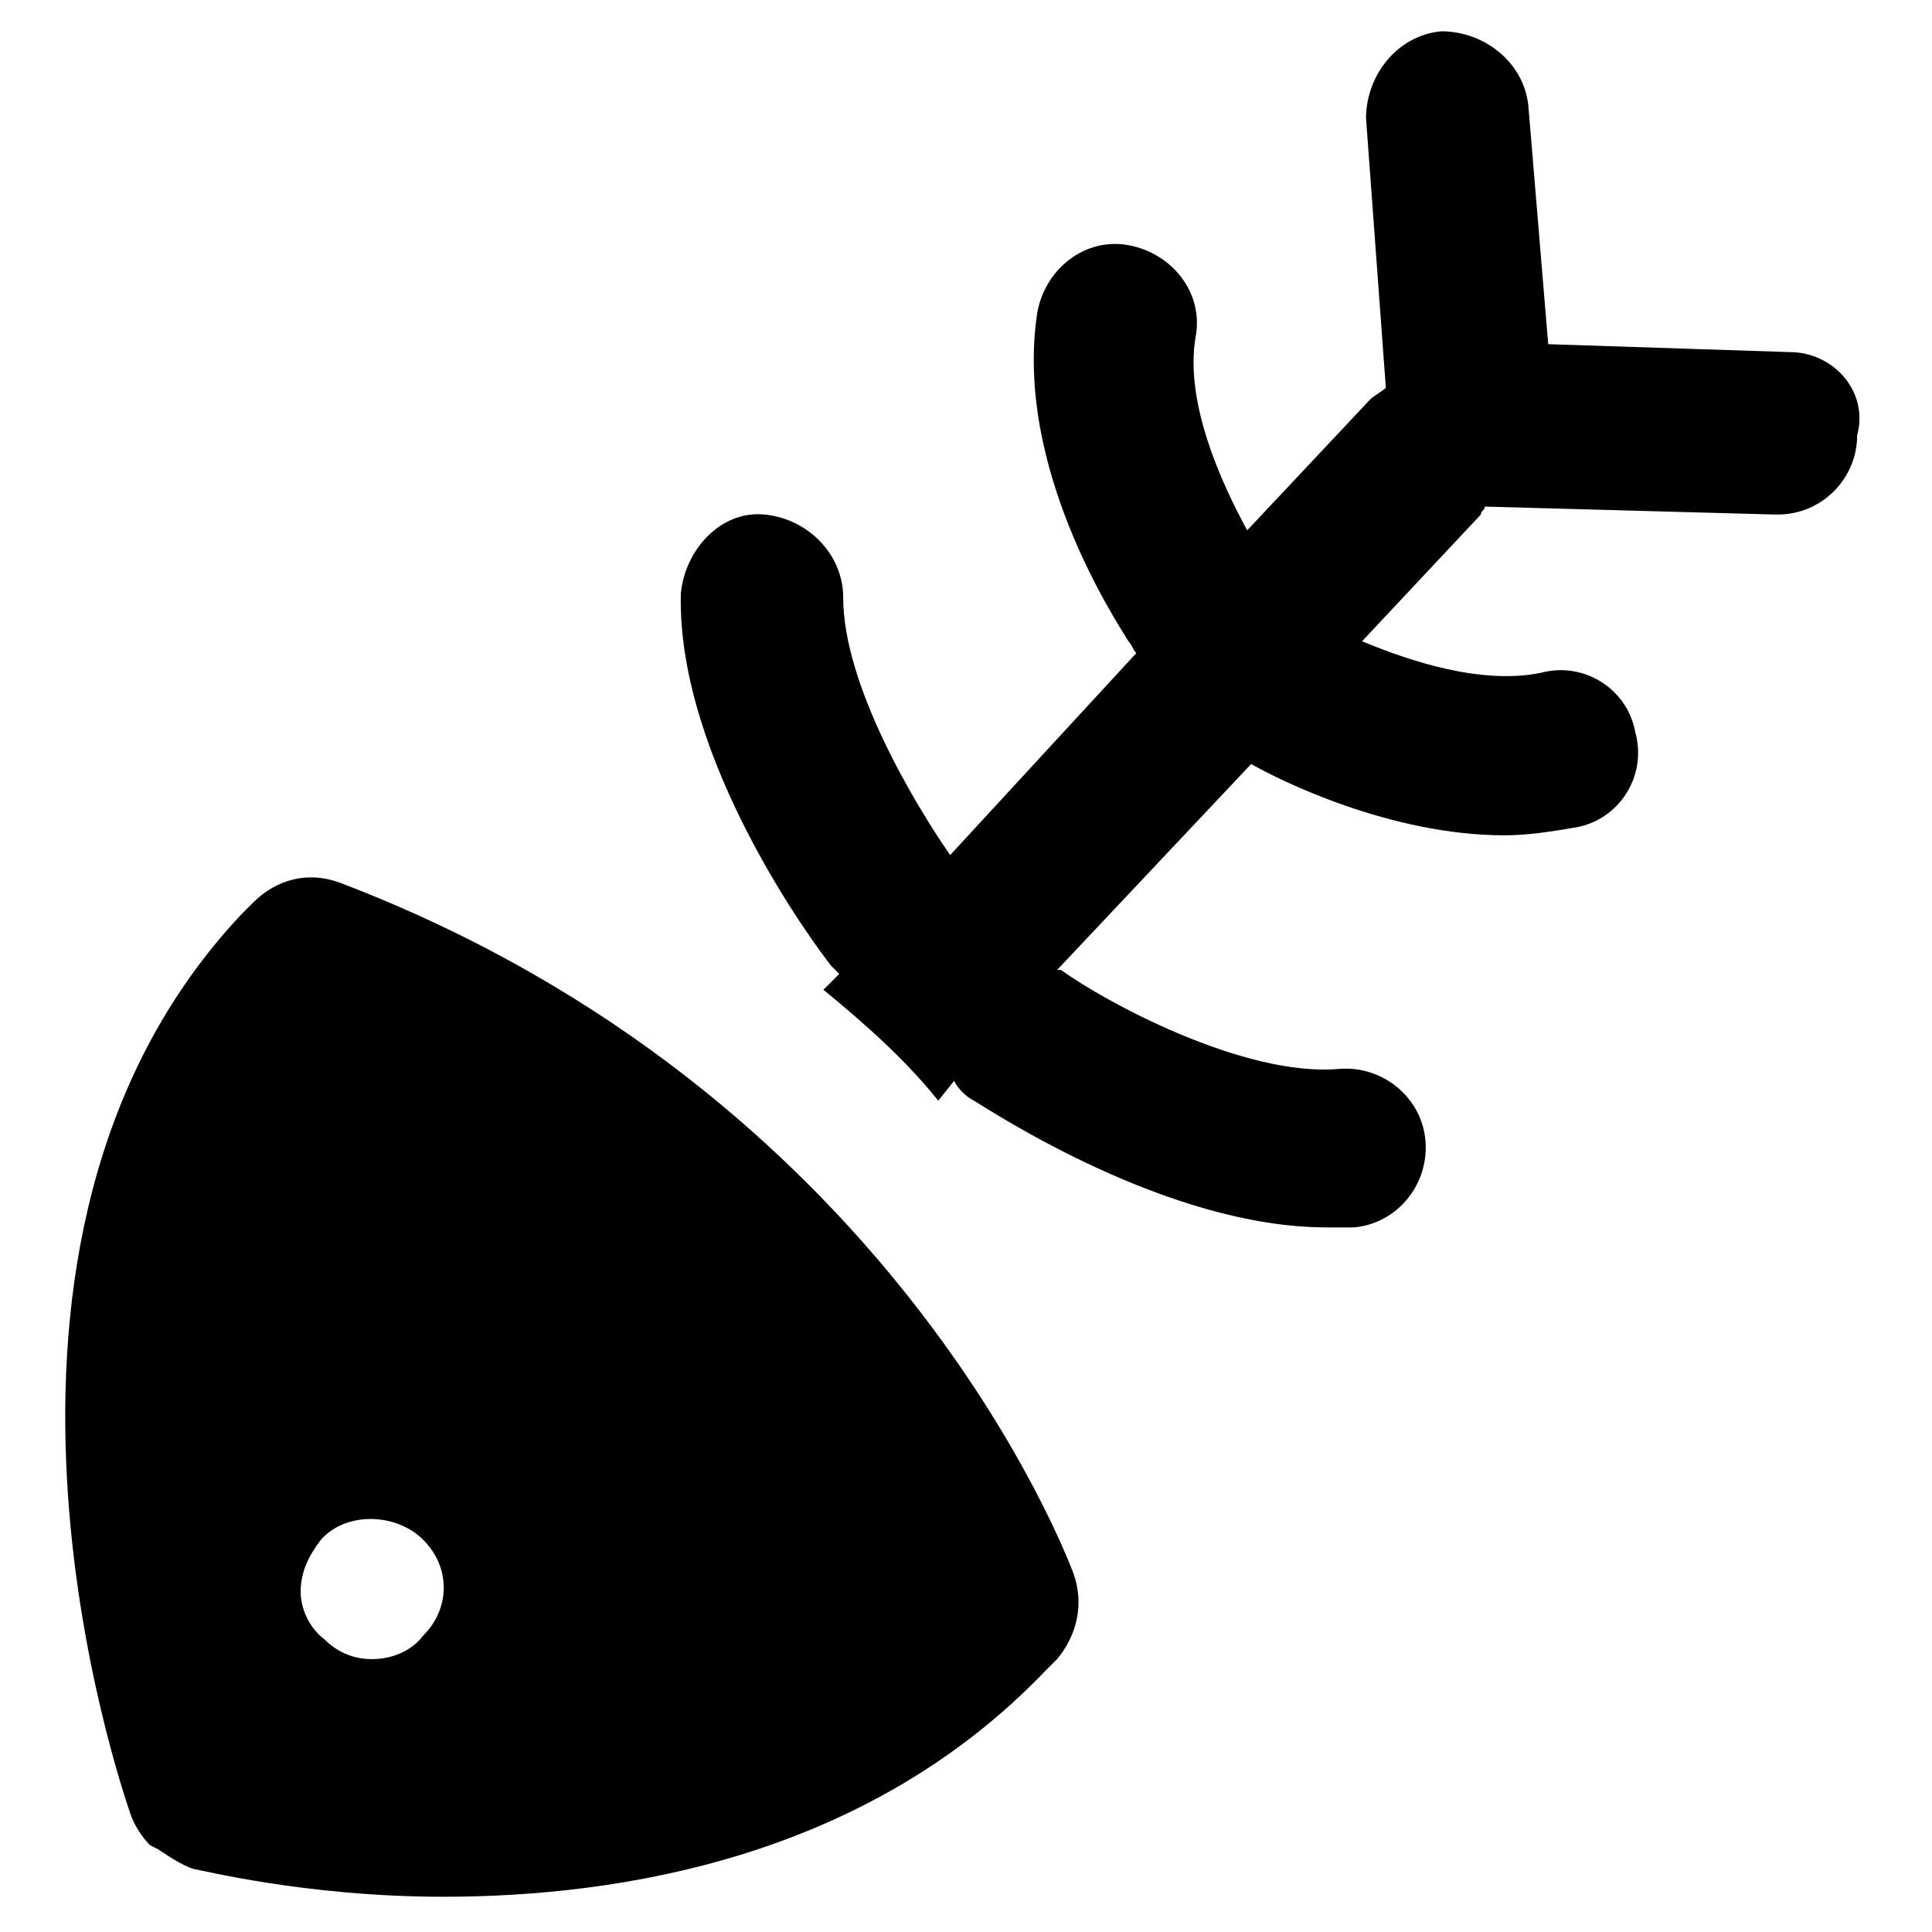 <?xml version="1.0" encoding="UTF-8"?>
<!-- Uploaded to: SVG Repo, www.svgrepo.com, Generator: SVG Repo Mixer Tools -->
<svg fill="#000000" width="800px" height="800px" version="1.1" viewBox="144 144 512 512" xmlns="http://www.w3.org/2000/svg">
 <g>
  <path d="m428.34 560.59c-2.098-5.246-48.281-127-194.18-182.63-8.398-3.148-16.793-1.051-23.09 5.246l-3.148 3.148c-81.867 87.117-31.488 231.96-29.391 238.26 1.051 3.152 3.148 6.301 5.25 8.402l2.098 1.051c3.148 2.098 6.297 4.199 9.445 5.246 1.051 0 29.391 7.348 66.125 7.348 47.23 0 112.31-10.496 159.54-59.828l3.148-3.148c5.25-6.297 7.352-14.695 4.199-23.094zm-172.13 16.797c-3.148 4.199-8.398 6.297-13.645 6.297s-9.445-2.098-12.594-5.246c-4.199-3.148-6.297-8.398-6.297-12.594 0-5.246 2.098-9.445 5.246-13.645 6.297-7.348 18.895-7.348 26.238-1.051 8.398 7.344 8.398 18.891 1.051 26.238z"/>
  <path d="m618.32 237.31-64.027-2.098-5.246-62.977c-1.051-11.547-11.547-19.941-23.09-19.941-11.547 1.051-19.941 11.547-19.941 23.09l5.246 71.371c-1.051 1.051-3.148 2.098-4.199 3.148l-32.539 34.637c-6.297-11.547-16.793-33.586-13.645-51.43 2.098-11.547-6.297-22.043-17.844-24.141s-22.043 6.297-24.141 17.844c-6.297 40.934 20.992 81.867 24.141 87.117 1.051 1.051 1.051 2.098 2.098 3.148l-49.332 53.531c-9.445-13.645-28.34-45.133-28.34-68.223 0-11.547-9.445-20.992-20.992-22.043s-20.992 9.445-22.043 20.992c-1.051 44.082 35.688 93.414 39.887 98.664l2.098 2.098-4.199 4.199c11.547 9.445 22.043 18.895 30.438 29.391l4.199-5.246c1.051 2.098 3.148 4.199 5.246 5.246 5.246 3.148 51.43 33.586 93.414 33.586h7.348c11.547-1.051 19.941-11.547 18.895-23.09-1.051-11.547-11.547-19.941-23.09-18.895-25.191 2.098-61.926-17.844-73.473-26.238h-1.051l51.43-54.578c7.348 4.199 36.734 18.895 67.176 18.895 6.297 0 12.594-1.051 18.895-2.098 11.547-2.098 18.895-13.645 15.742-25.191-2.098-11.547-13.645-18.895-25.191-15.742-15.742 3.148-34.637-3.148-47.23-8.398l31.488-33.586c0-1.051 1.051-1.051 1.051-2.098l76.621 2.098h1.051c11.547 0 20.992-9.445 20.992-20.992 3.152-11.555-6.293-22.051-17.84-22.051z"/>
 </g>
</svg>